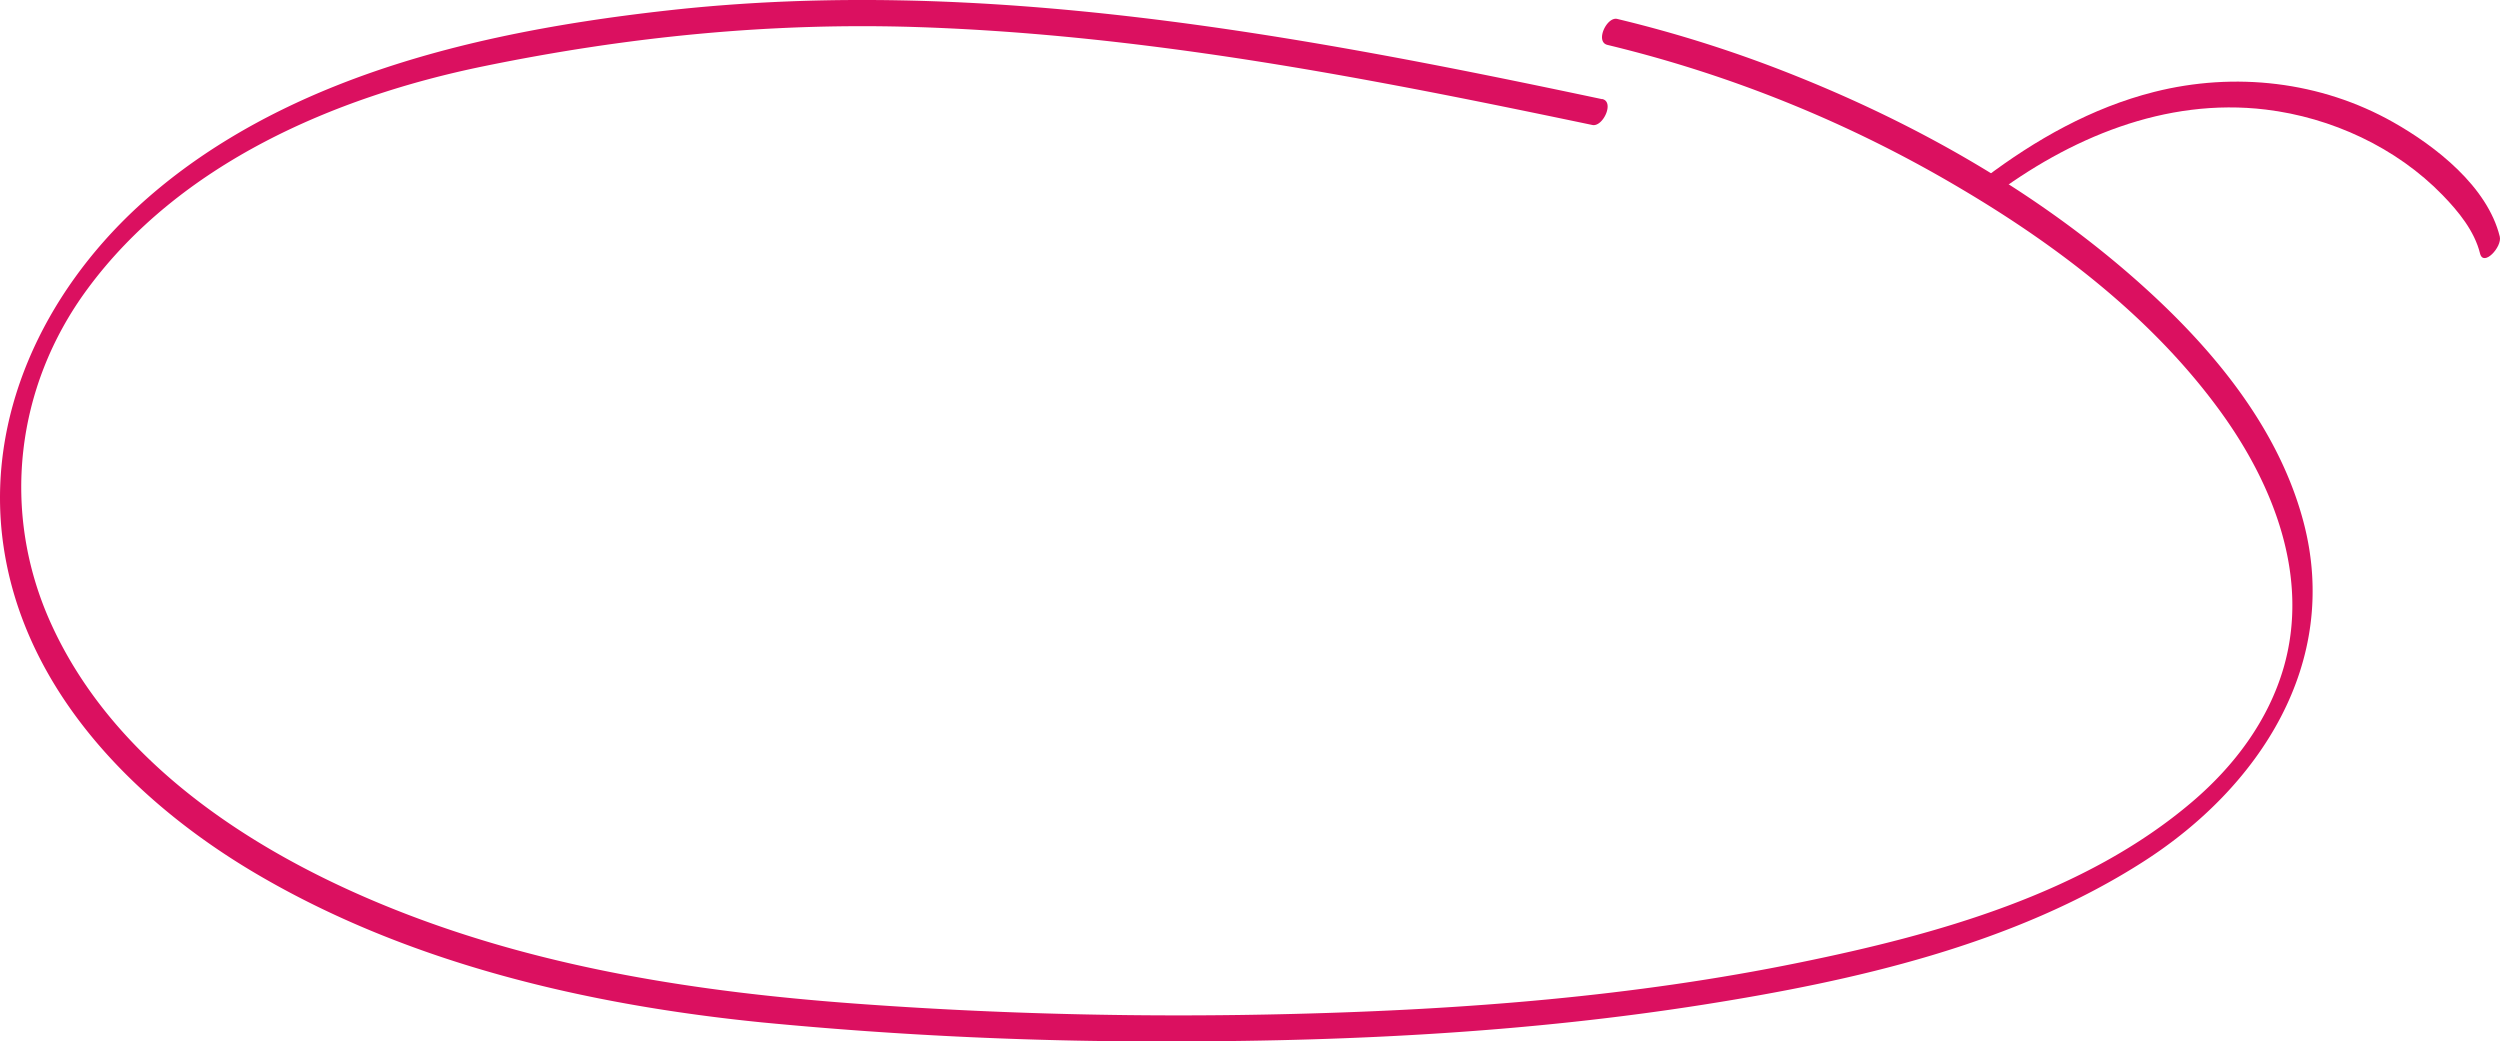 <svg id="Layer_1" data-name="Layer 1" xmlns="http://www.w3.org/2000/svg" viewBox="0 0 660.07 274.92"><defs><style>.cls-1{fill:#db1060;}</style></defs><path class="cls-1" d="M423,26.18C342.22,9.07,259.21-6.48,176.36,2.75c-29.59,3.3-60.15,8.88-87.91,20-19,7.61-37.06,18-52.14,31.91C11.54,77.54-4.08,110.14.94,144.27c5.6,38.12,34.67,67.54,66.62,86.37,40.3,23.76,87.54,34.68,133.7,39.31a1088.15,1088.15,0,0,0,110.25,5c46.2-.06,92.62-2.49,138.29-9.7,39.8-6.28,81.89-15.77,116.23-37.83,30.48-19.57,52.05-52.36,42.13-89.72-7.08-26.65-26.55-48.7-47-66.24C535.52,49.49,505.5,32.6,474.27,20.09A337.39,337.39,0,0,0,427,5c-2.77-.67-5.93,6.06-2.58,6.86A337.53,337.53,0,0,1,517.72,49.8c26,15.37,51,34.54,68.8,59.21,13.92,19.31,23.3,43.47,16.42,67.28-4.06,14-13,25.89-24,35.29-28.52,24.39-67.72,35.19-103.72,42.54-43.86,9-88.8,12.45-133.5,13.58-39,1-78.16.1-117.1-2.81-40-3-79.87-9.12-117.49-23.61s-76.6-38.71-93.8-76.95C.21,135.15,4.06,102.15,23,76.42c24.45-33.26,65.22-50.8,104.56-58.9C165.72,9.67,203.79,5.85,242.81,7.17c40.34,1.37,80.42,7,120.09,14.34C382.13,25.05,401.3,29,420.43,33c2.8.59,5.93-6.15,2.58-6.86Z"/><path class="cls-1" d="M525.45,52.25c20.86-15.79,46.2-26.53,72.78-23.32,17.32,2.09,34.48,10,46.69,22.59,4.17,4.3,8.42,9.47,9.88,15.41.9,3.63,5.88-1.75,5.21-4.47-3.27-13.23-16.93-23.86-28.13-30.19-19.14-10.82-41.87-13.37-63.12-8C552.31,28.42,537.42,36.86,524,47c-2.59,2-2.44,8.18,1.48,5.22Z"/></svg>